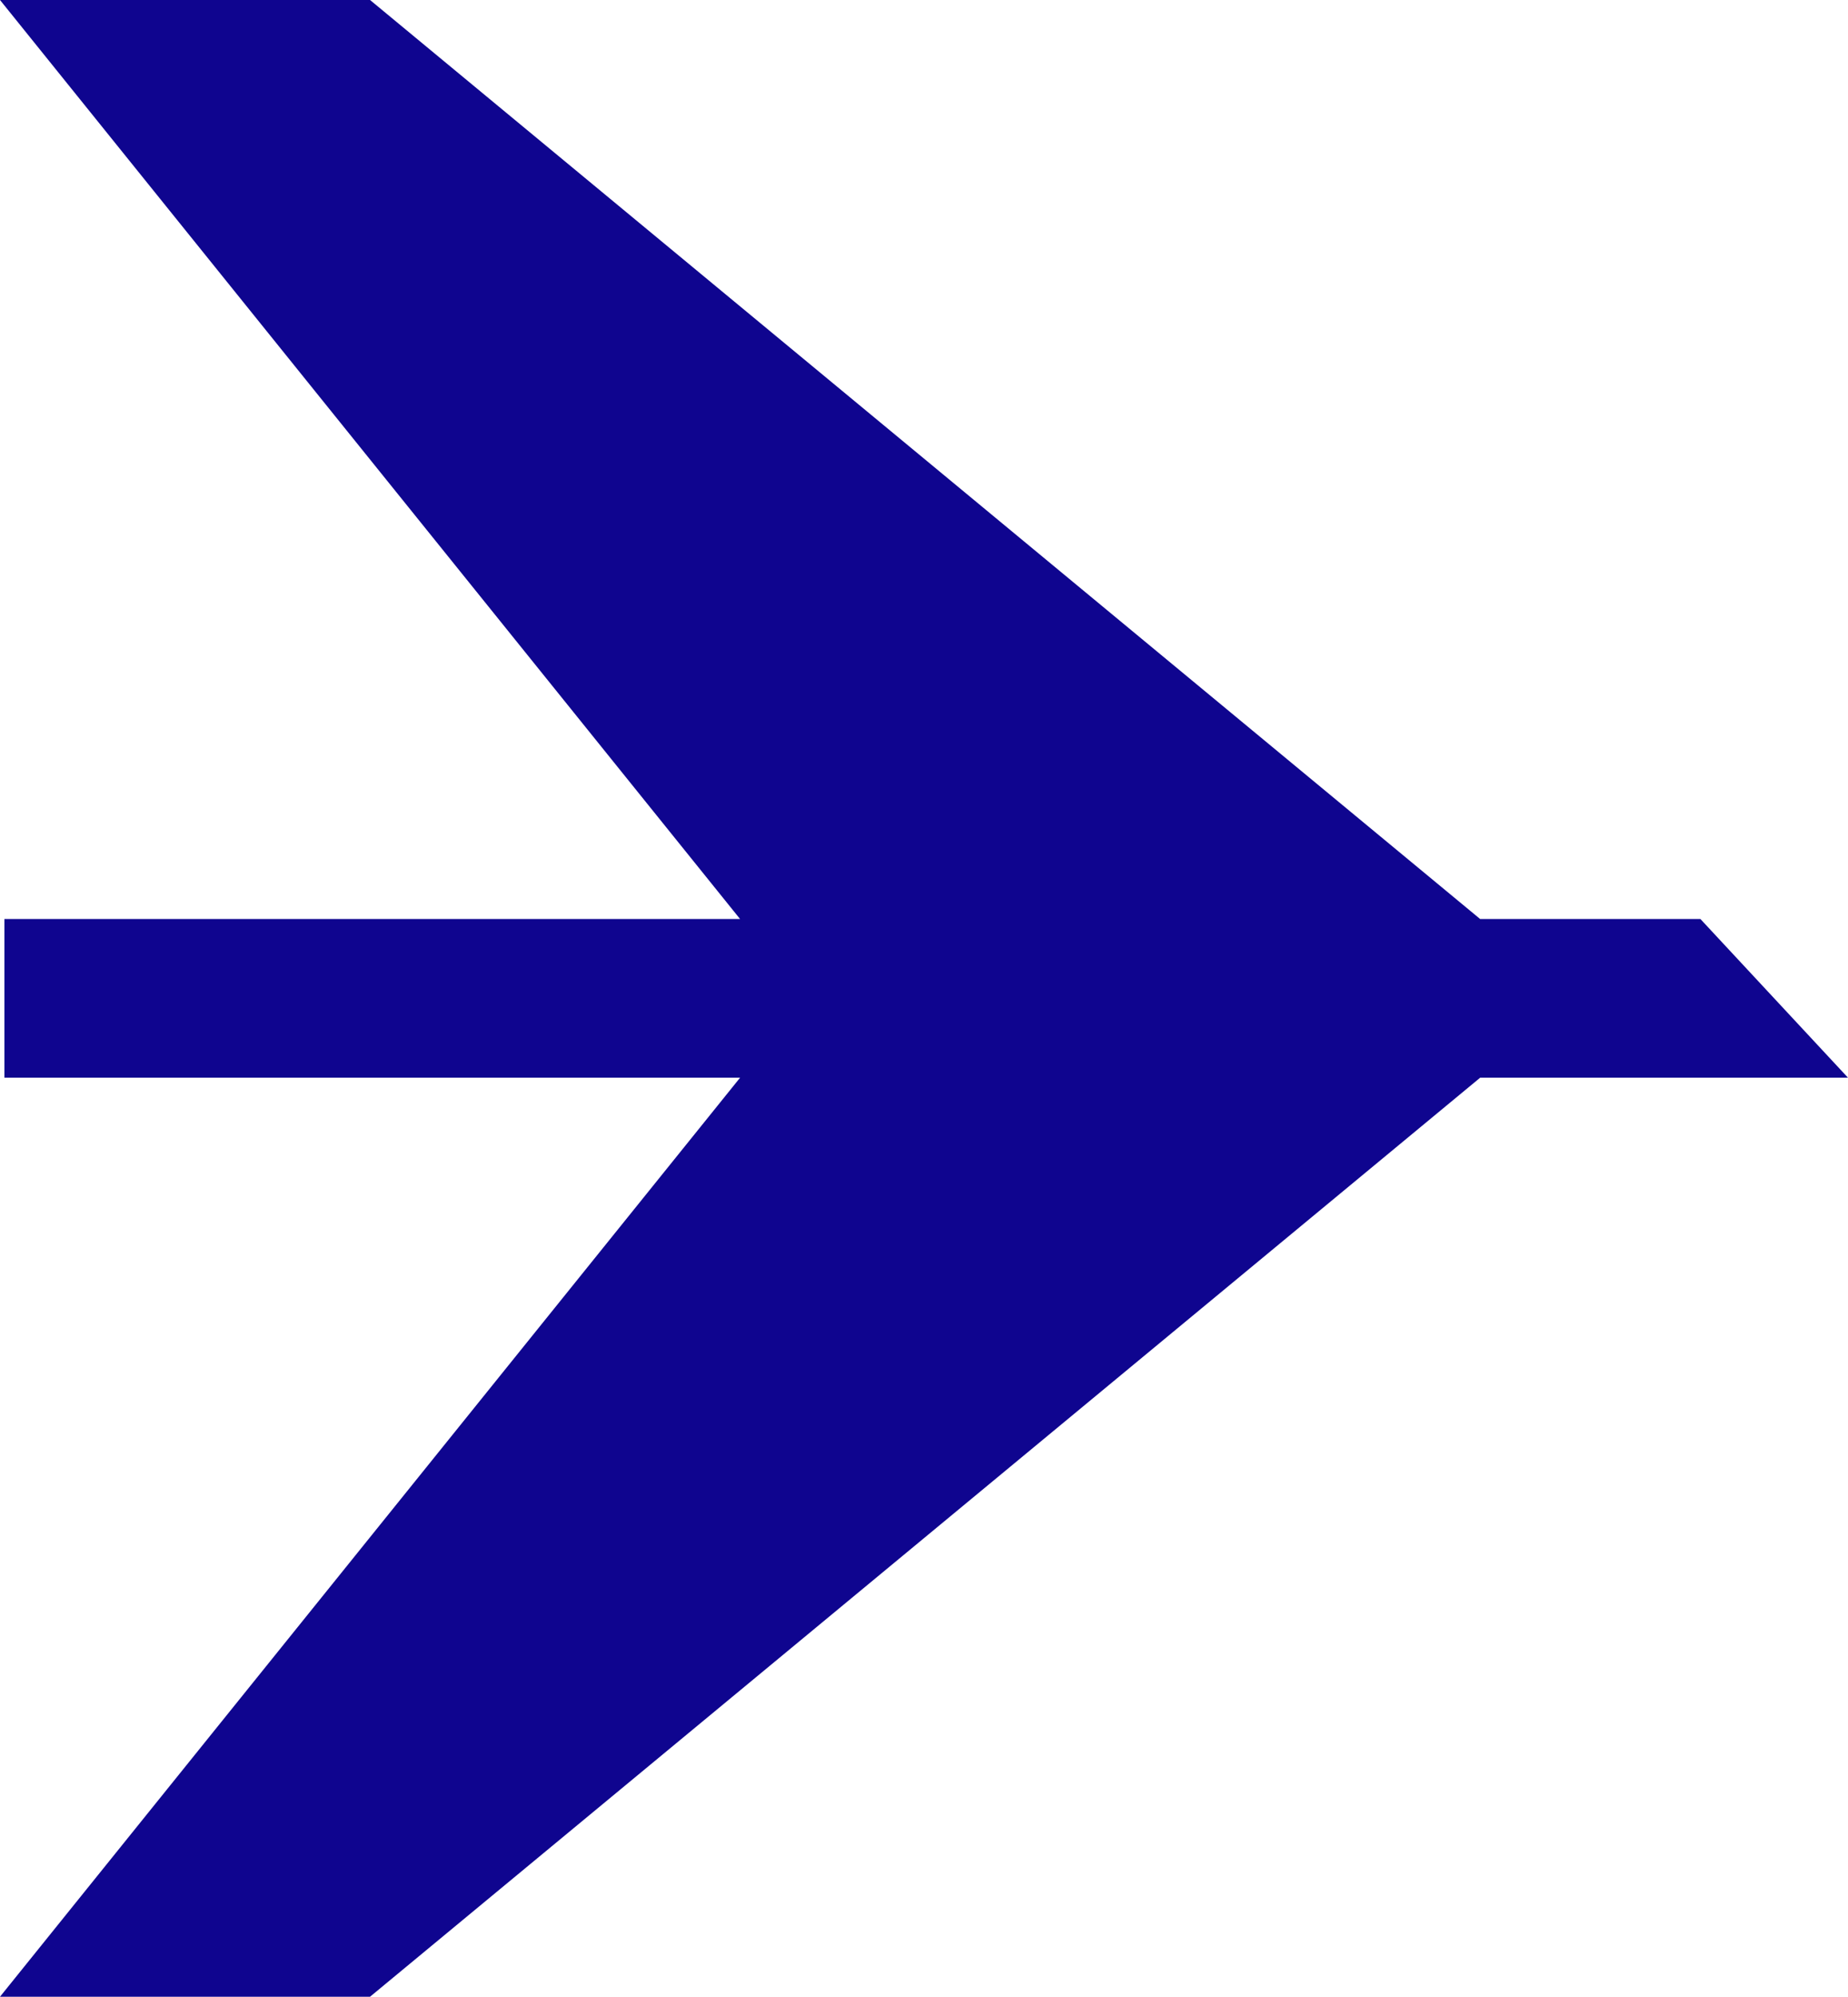 <svg version="1.1" id="Layer_1" xmlns="http://www.w3.org/2000/svg" xmlns:xlink="http://www.w3.org/1999/xlink" x="0px" y="0px" viewBox="0 0 83.9 90.6" style="enable-background:new 0 0 83.9 90.6;" xml:space="preserve">
 <style type="text/css">
  .st0{fill:#0F058F;}
 </style>
 <g>
  <polygon class="st0" points="16.8,0 67.2,41.7 77.2,41.7 83.9,48.9 67.2,48.9 16.8,90.6 0,90.6 33.6,48.9 0.2,48.9 0.2,41.7 
		33.6,41.7 0,0 	">
  </polygon>
 </g>
</svg>